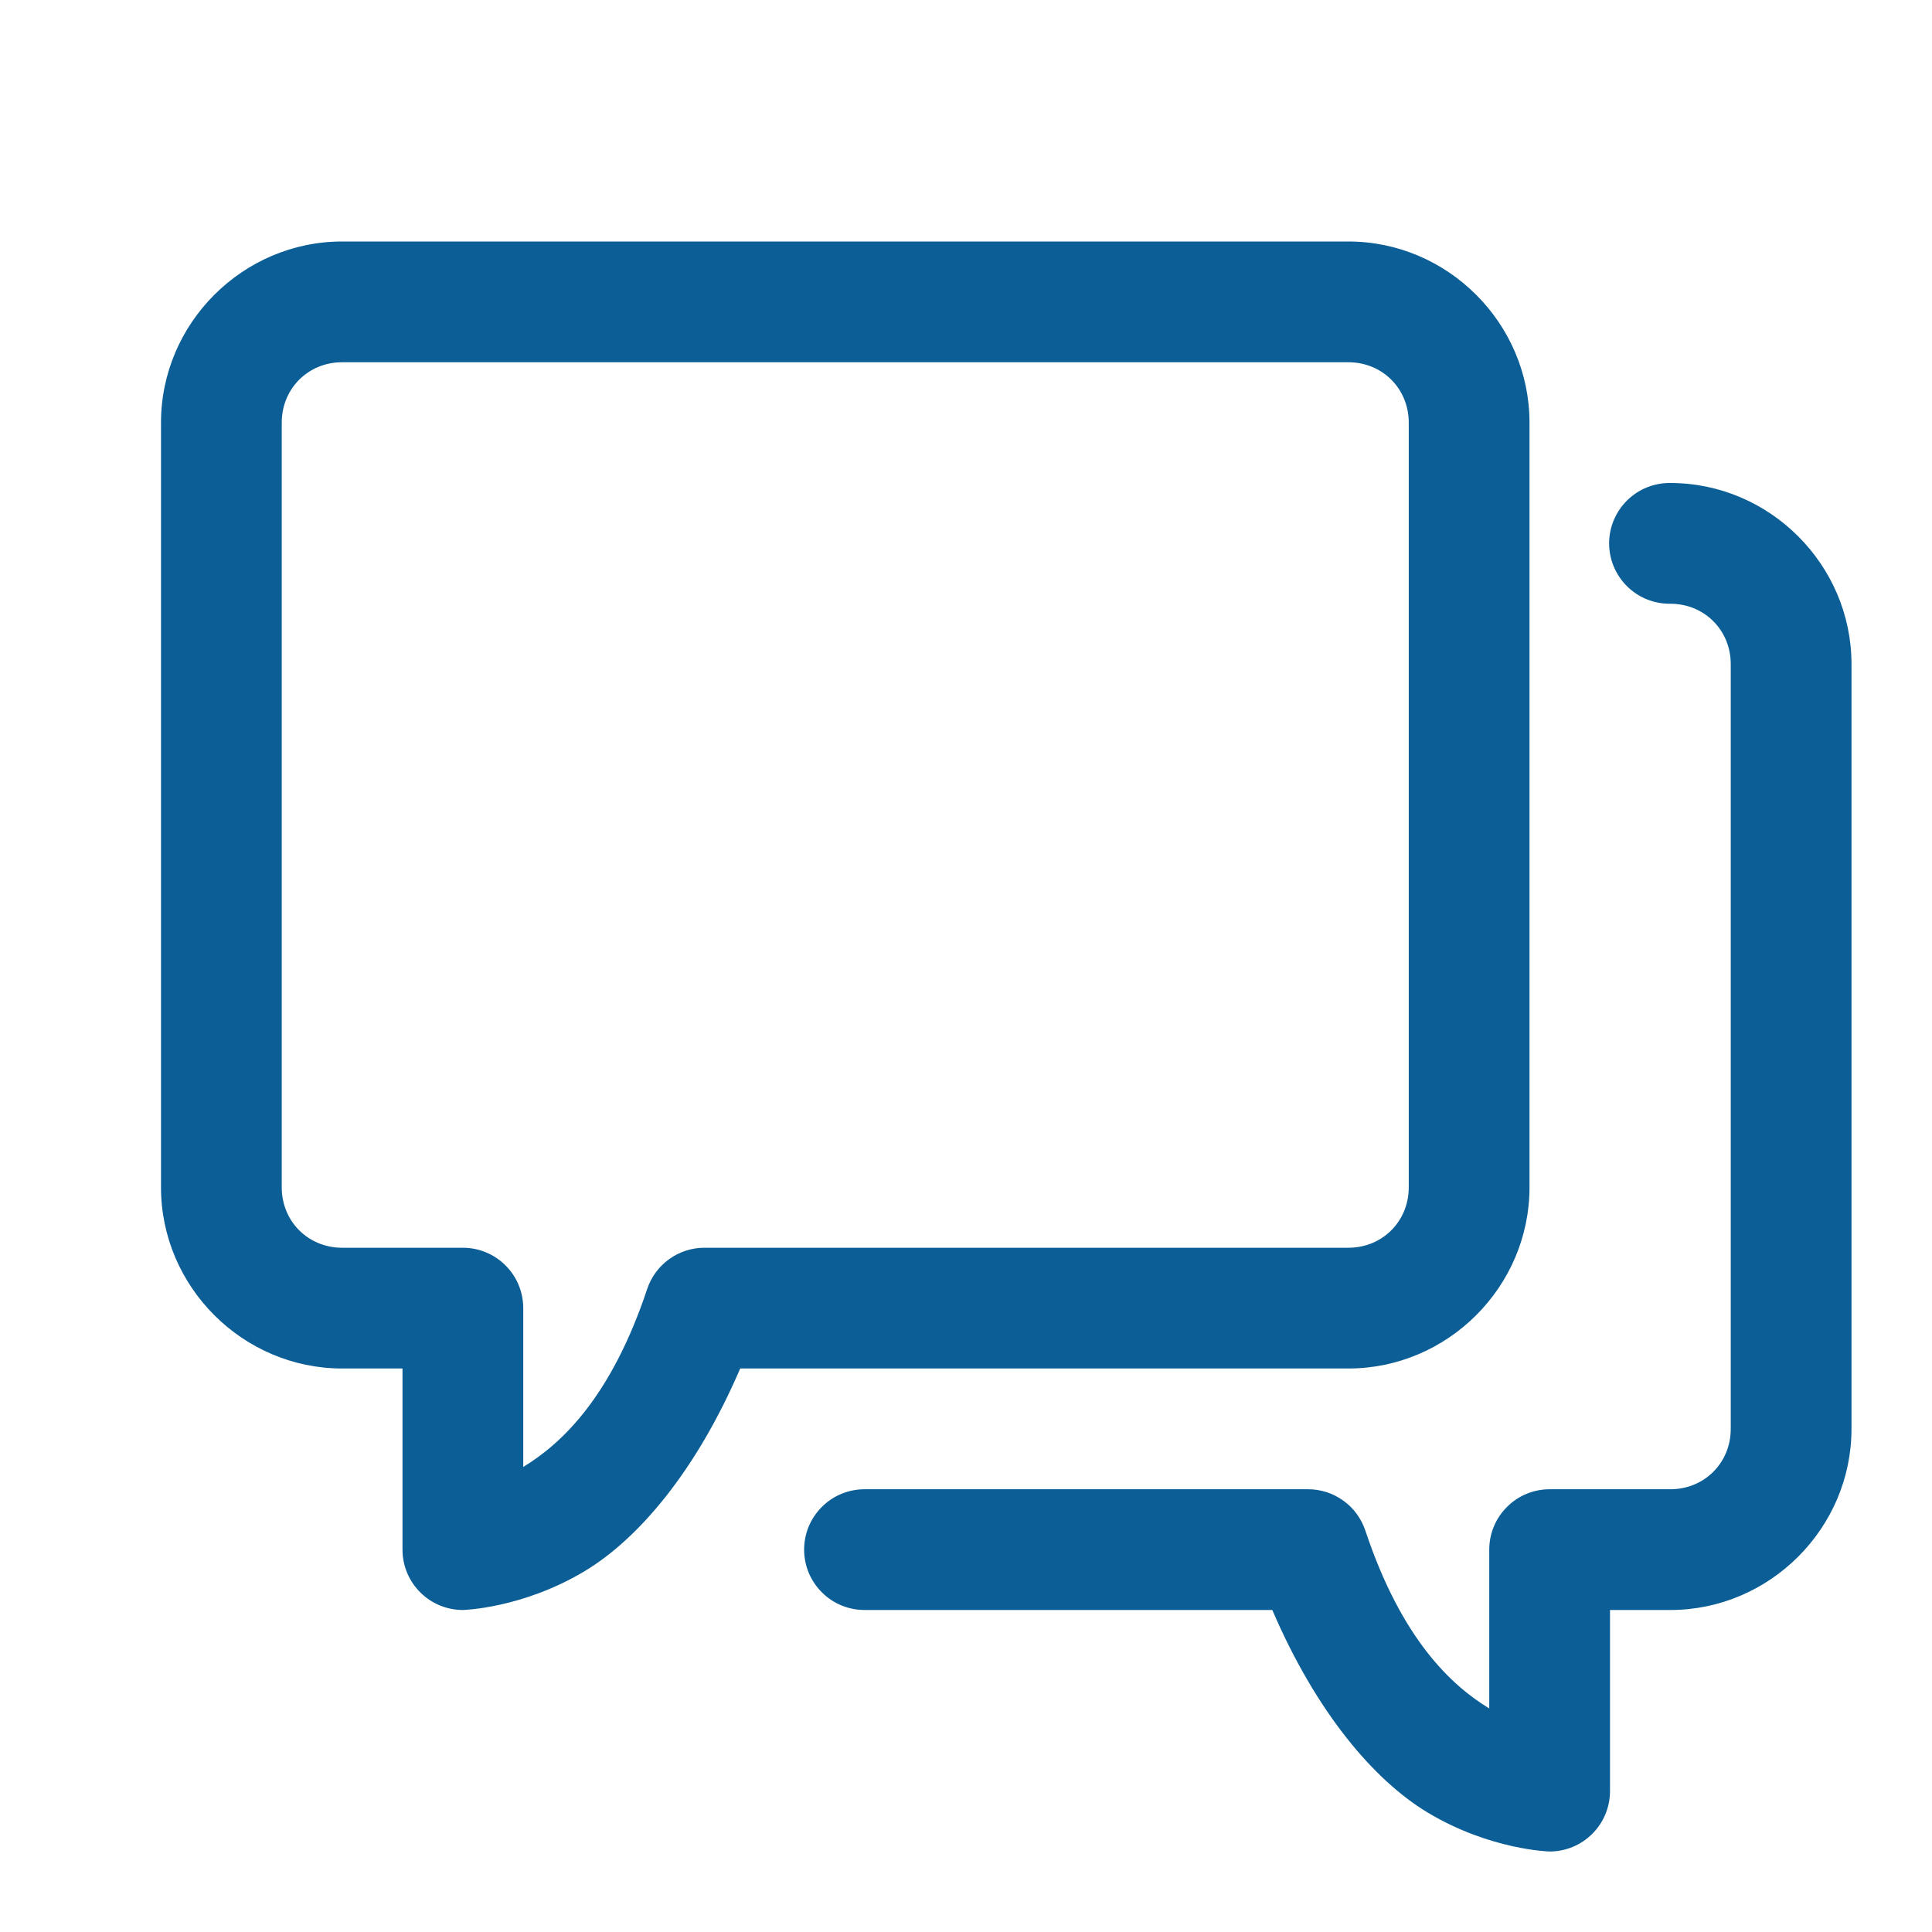 <svg width="24" height="24" viewBox="0 0 24 24" fill="none" xmlns="http://www.w3.org/2000/svg">
<path d="M4.25 3C3.016 3 2 4.016 2 5.25V14.75C2 15.984 3.016 17 4.25 17H5V19.25C5 19.449 5.079 19.64 5.22 19.78C5.36 19.921 5.551 20 5.75 20C5.75 20 6.485 19.983 7.262 19.518C7.936 19.113 8.651 18.267 9.195 17H16.75C17.984 17 19 15.984 19 14.75V5.25C19 4.016 17.984 3 16.75 3H4.25ZM4.25 4.5H16.75C17.172 4.5 17.5 4.828 17.5 5.25V14.75C17.5 15.172 17.172 15.5 16.75 15.5H8.75C8.593 15.5 8.439 15.55 8.312 15.642C8.184 15.734 8.089 15.864 8.039 16.014C7.59 17.362 6.972 17.936 6.5 18.223V16.25C6.5 16.051 6.421 15.86 6.28 15.72C6.14 15.579 5.949 15.5 5.75 15.5H4.25C3.828 15.5 3.5 15.172 3.5 14.75V5.25C3.5 4.828 3.828 4.5 4.25 4.5ZM20.75 6C20.651 5.999 20.552 6.017 20.46 6.054C20.367 6.091 20.284 6.146 20.213 6.216C20.142 6.286 20.086 6.369 20.047 6.461C20.009 6.552 19.989 6.651 19.989 6.75C19.989 6.849 20.009 6.948 20.047 7.039C20.086 7.131 20.142 7.214 20.213 7.284C20.284 7.354 20.367 7.409 20.46 7.446C20.552 7.483 20.651 7.501 20.75 7.5C21.172 7.5 21.5 7.828 21.5 8.25V17.75C21.5 18.172 21.172 18.5 20.75 18.5H19.25C19.051 18.5 18.86 18.579 18.72 18.72C18.579 18.86 18.5 19.051 18.5 19.25V21.223C18.028 20.936 17.41 20.362 16.961 19.014C16.911 18.864 16.816 18.734 16.688 18.642C16.561 18.55 16.407 18.5 16.25 18.5H10.75C10.651 18.499 10.552 18.517 10.46 18.554C10.367 18.591 10.284 18.646 10.213 18.716C10.142 18.786 10.086 18.869 10.047 18.96C10.009 19.052 9.989 19.151 9.989 19.25C9.989 19.349 10.009 19.448 10.047 19.54C10.086 19.631 10.142 19.714 10.213 19.784C10.284 19.854 10.367 19.909 10.46 19.946C10.552 19.983 10.651 20.001 10.75 20H15.805C16.349 21.267 17.064 22.113 17.738 22.518C18.515 22.983 19.25 23 19.25 23C19.449 23 19.64 22.921 19.78 22.78C19.921 22.64 20 22.449 20 22.25V20H20.75C21.984 20 23 18.984 23 17.75V8.25C23 7.016 21.984 6 20.75 6Z" fill="#0C5E96"/>
</svg>
